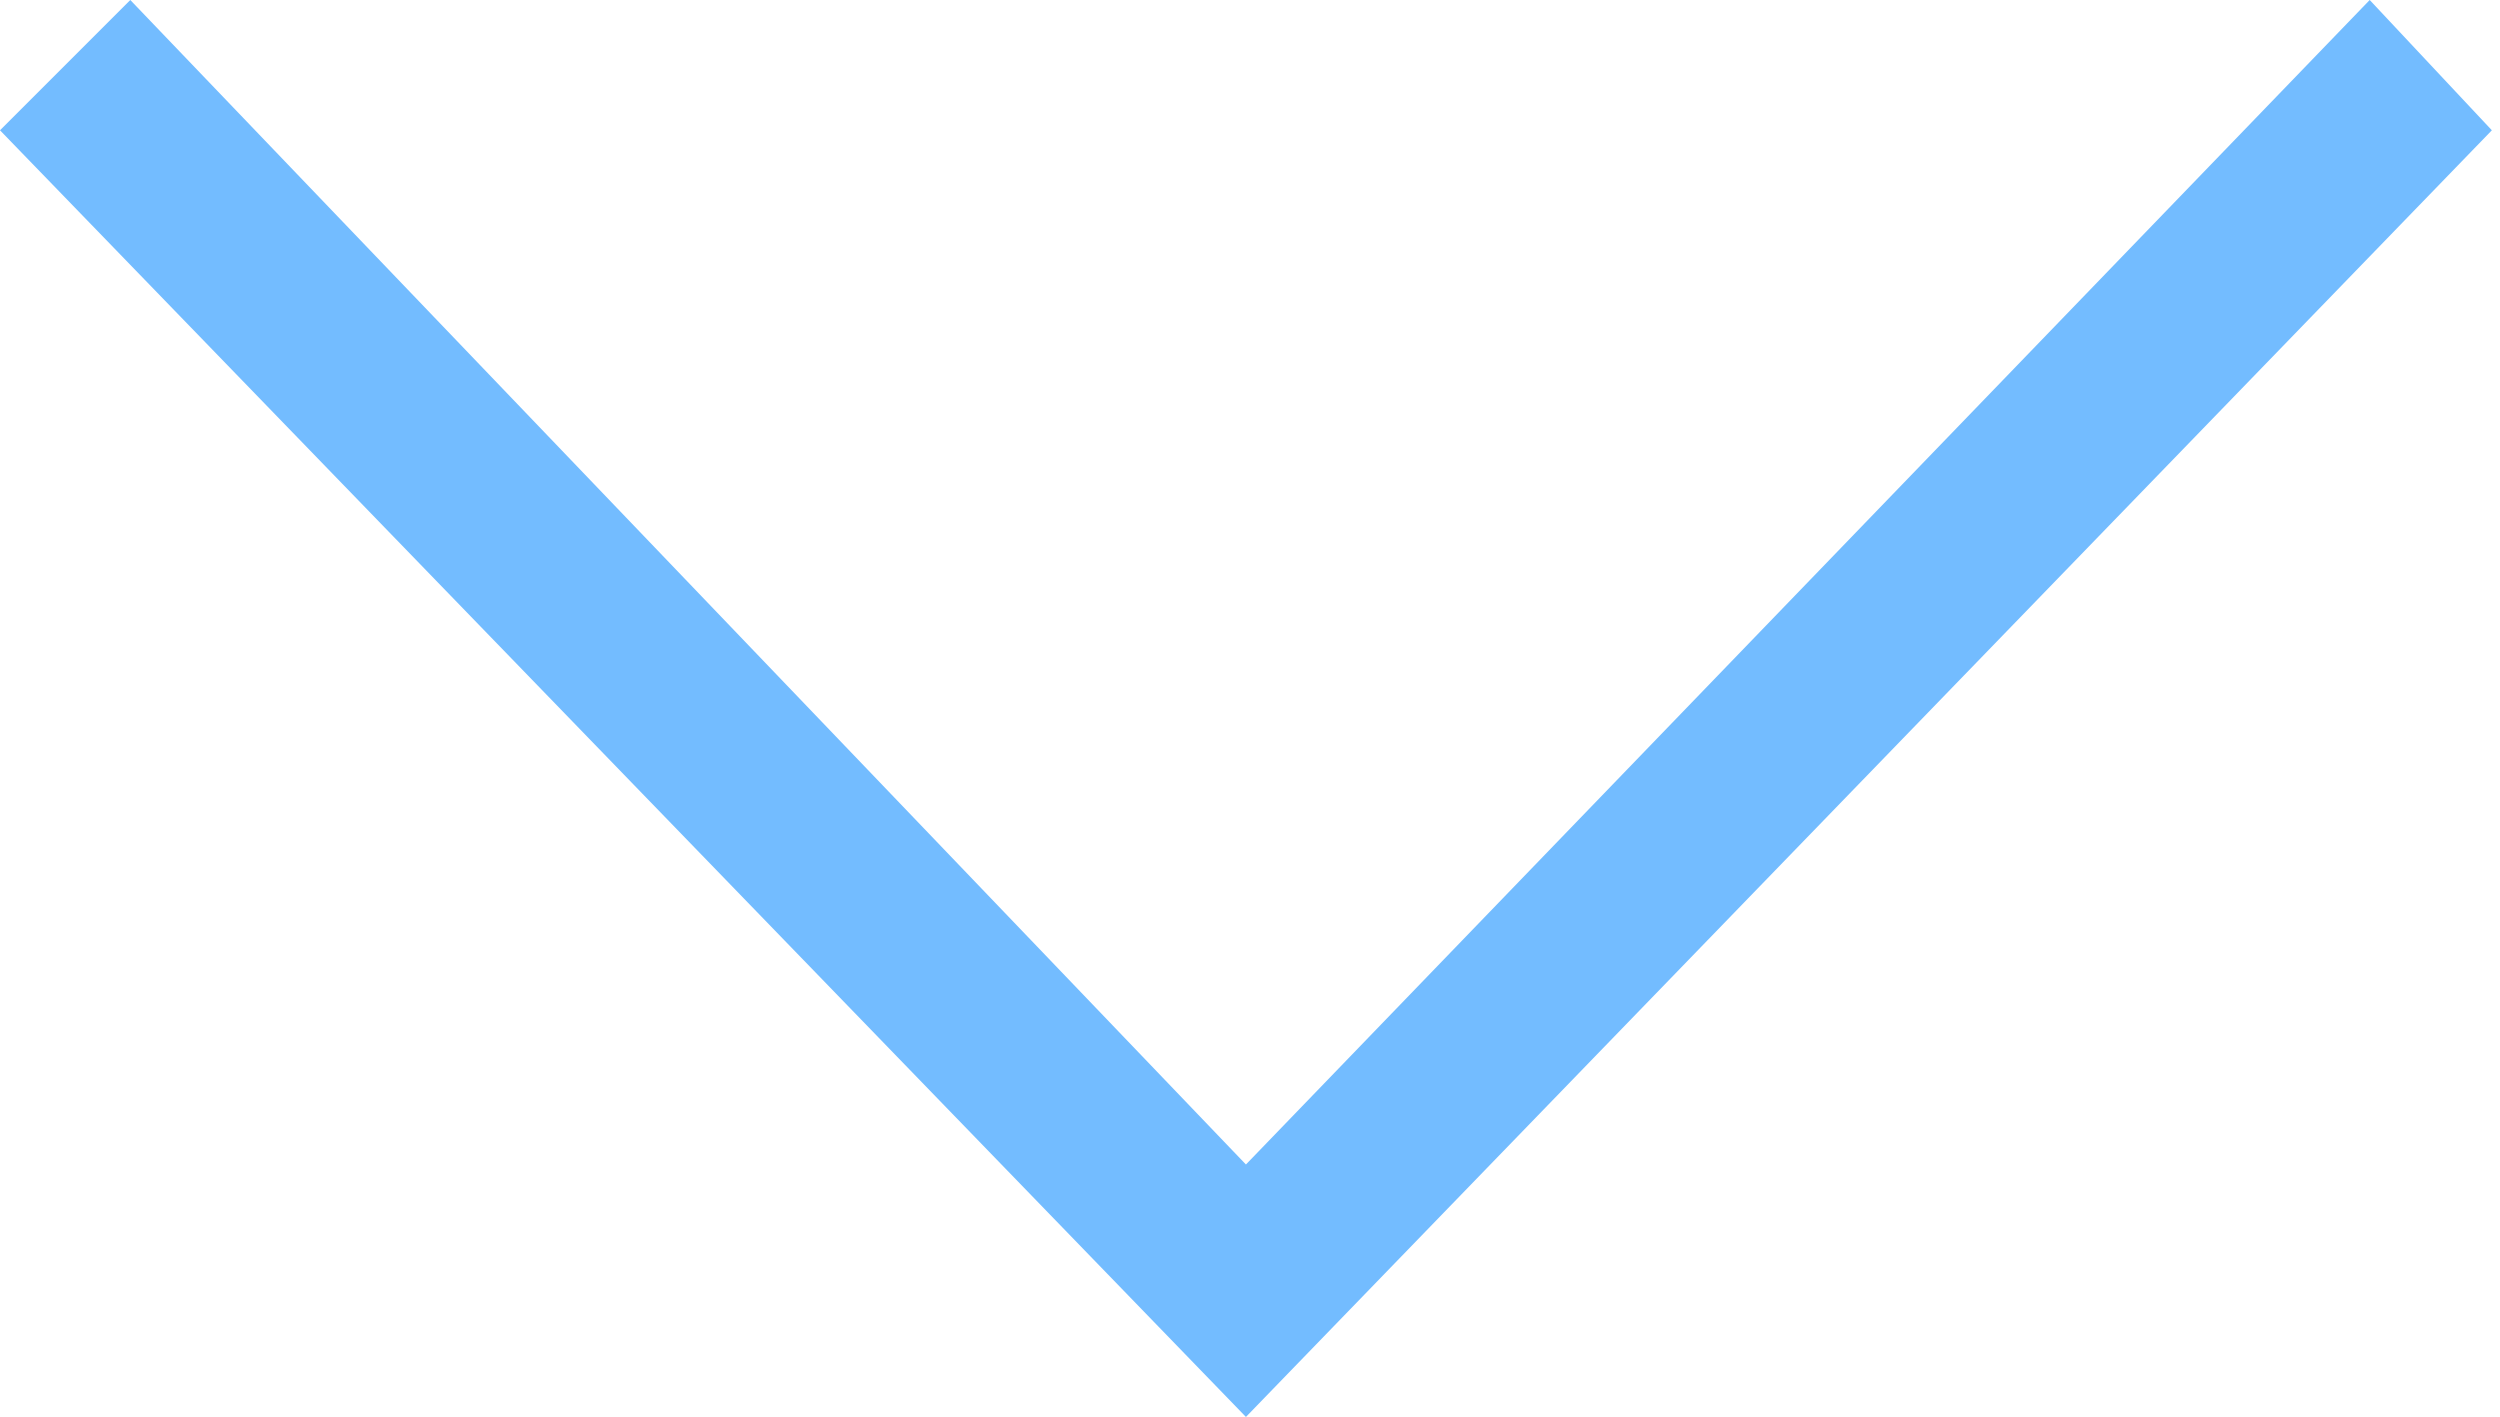 <svg xmlns="http://www.w3.org/2000/svg" viewBox="0 0 30.7 17.4" style="enable-background:new 0 0 30.7 17.4" xml:space="preserve"><path style="fill:#73bcff" d="M30.6 1.6 29.1 0 15.3 14.3 1.6 0 0 1.6l15.3 15.8z"/></svg>
